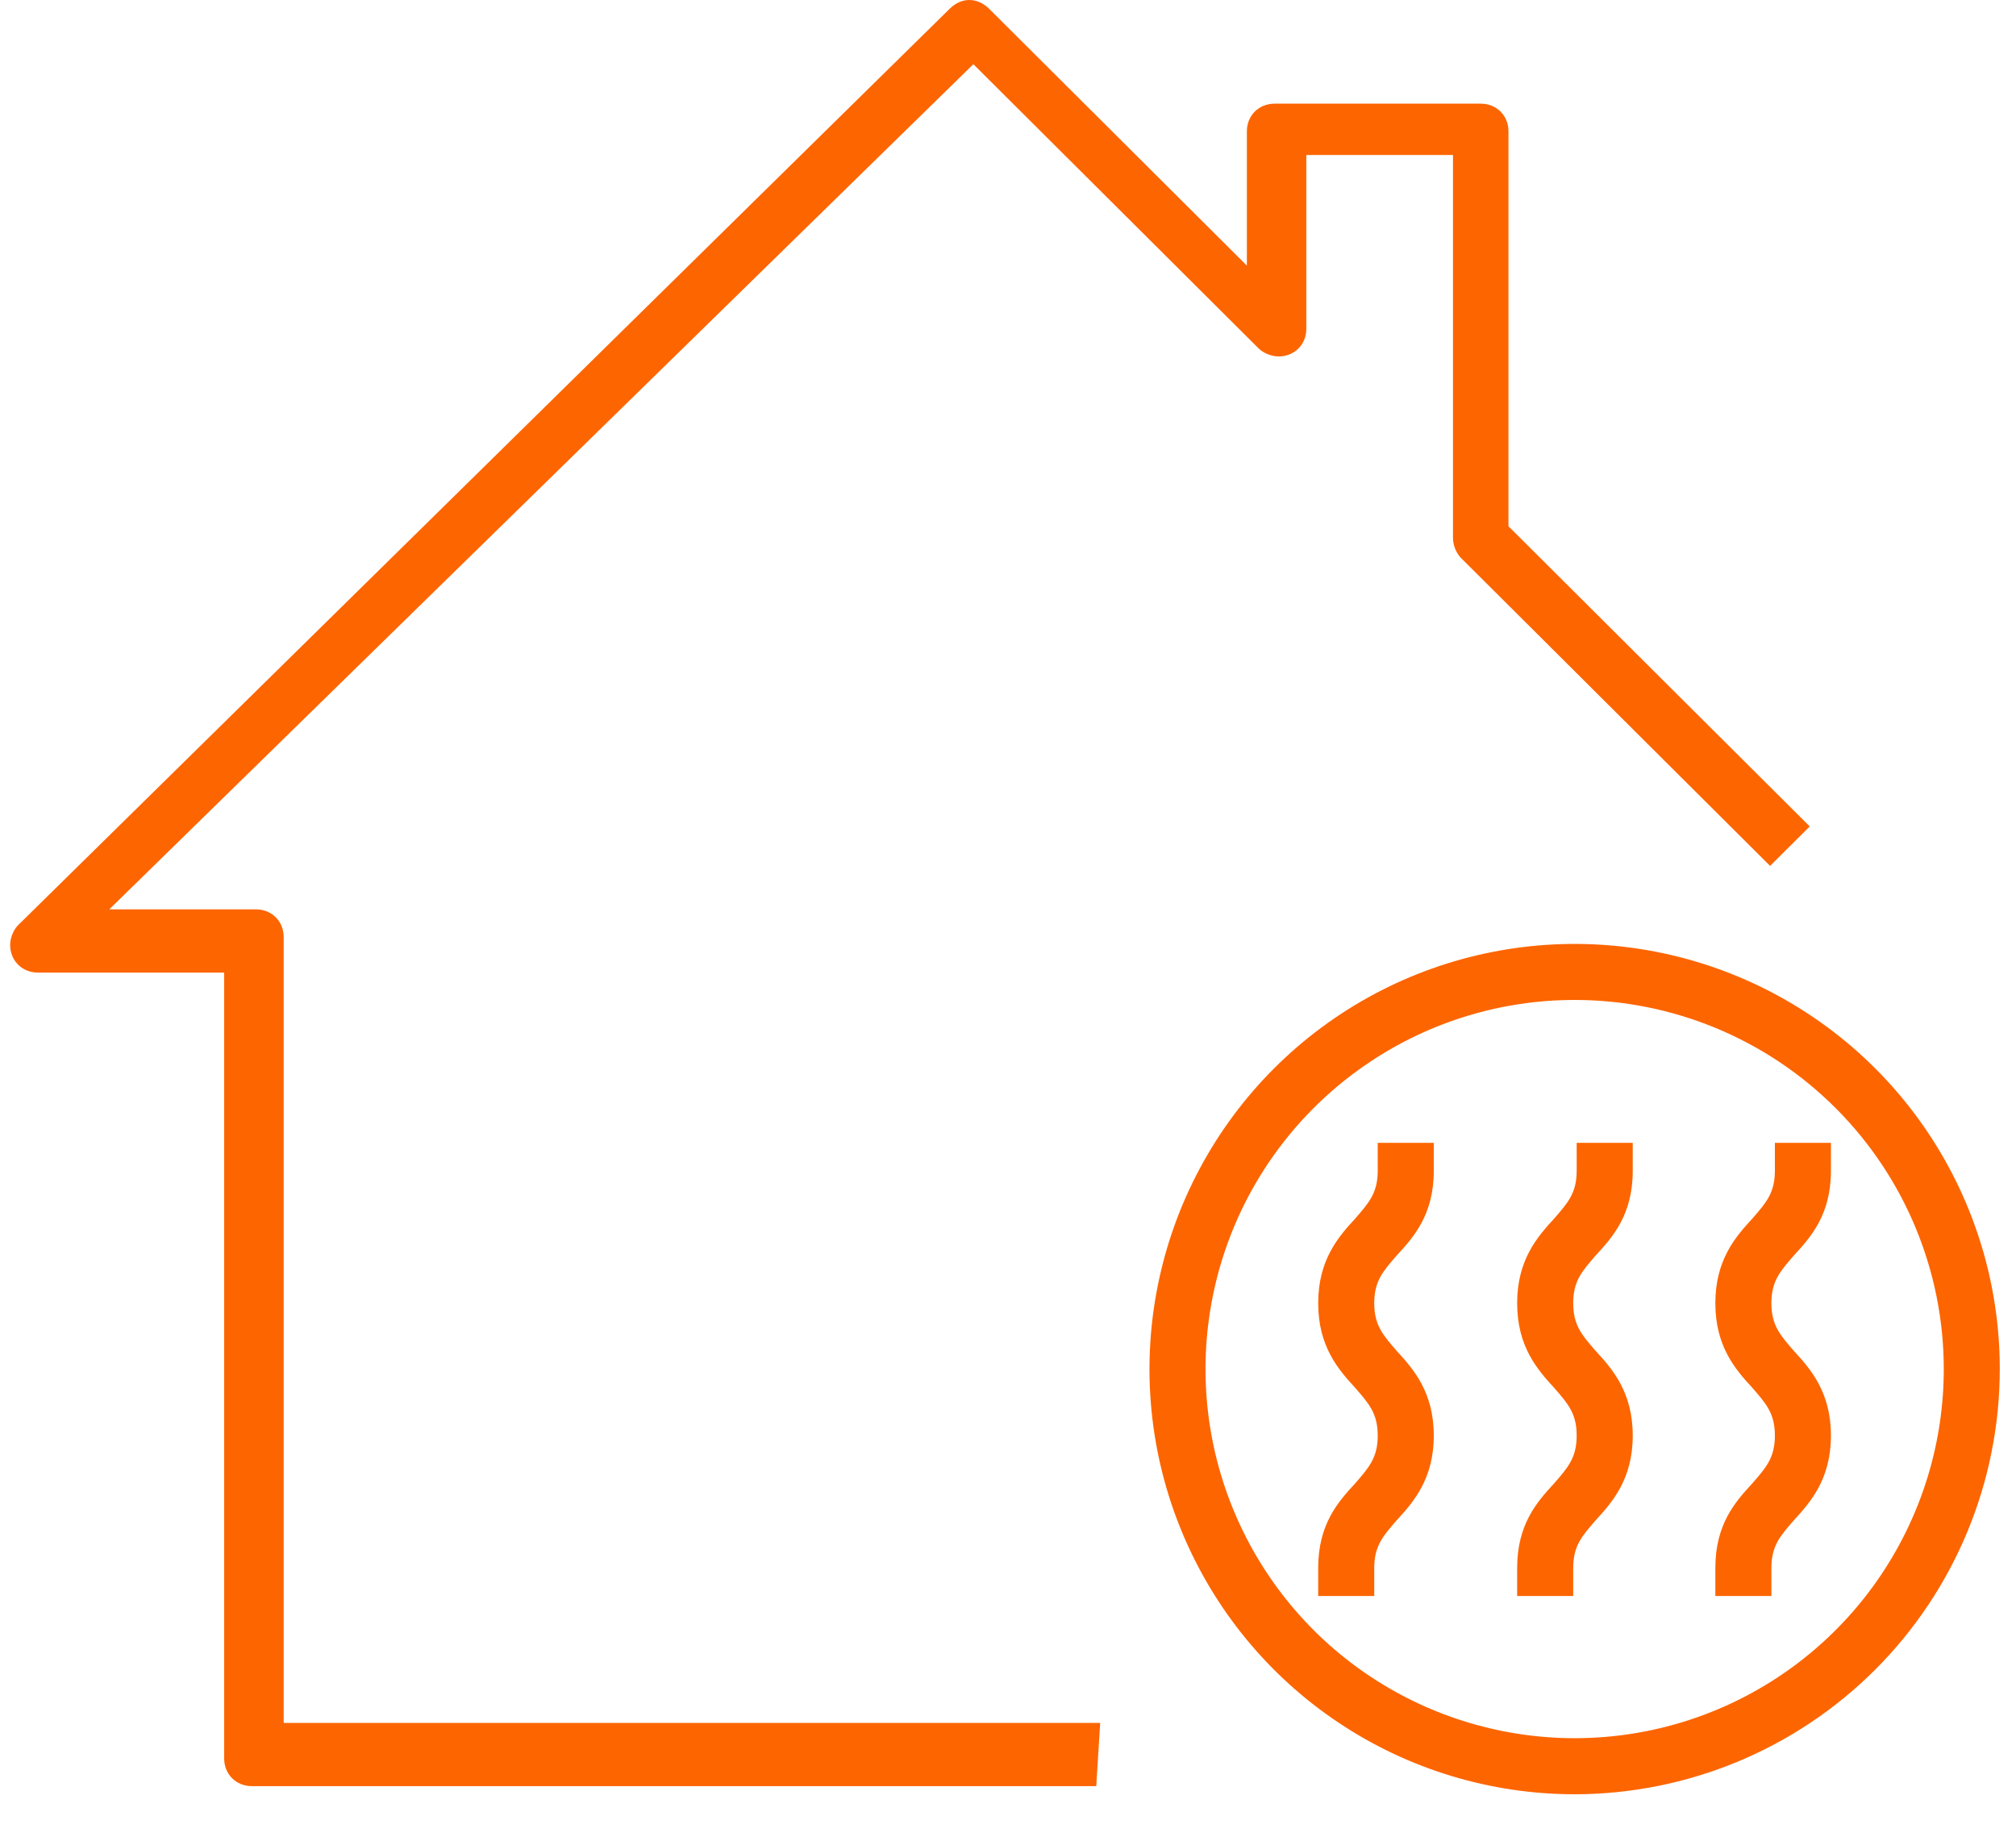 <svg width="45" height="41" viewBox="0 0 45 41" fill="none" xmlns="http://www.w3.org/2000/svg">
<path d="M35.148 40.05C33.271 40.05 31.436 39.493 29.876 38.45C28.315 37.407 27.099 35.925 26.381 34.191C25.662 32.457 25.474 30.549 25.841 28.708C26.207 26.867 27.111 25.176 28.438 23.849C29.765 22.522 31.456 21.618 33.297 21.252C35.138 20.886 37.046 21.073 38.78 21.792C40.514 22.51 41.996 23.726 43.039 25.287C44.082 26.848 44.638 28.683 44.638 30.559C44.637 33.076 43.637 35.489 41.857 37.269C40.078 39.048 37.665 40.048 35.148 40.05ZM35.148 22.32C33.519 22.32 31.926 22.803 30.571 23.709C29.216 24.614 28.16 25.901 27.536 27.406C26.913 28.912 26.749 30.569 27.067 32.167C27.385 33.765 28.17 35.233 29.322 36.386C30.474 37.538 31.943 38.322 33.541 38.64C35.139 38.958 36.796 38.795 38.301 38.172C39.807 37.548 41.094 36.492 41.999 35.137C42.904 33.782 43.388 32.189 43.388 30.559C43.387 28.374 42.519 26.279 40.974 24.734C39.429 23.189 37.333 22.32 35.148 22.32Z" fill="#FD6500"/>
<path d="M30.675 35.624H29.424V34.999C29.424 34.014 29.877 33.514 30.253 33.107C30.549 32.763 30.753 32.544 30.753 32.044C30.753 31.544 30.549 31.325 30.253 30.981C29.877 30.574 29.424 30.058 29.424 29.089C29.424 28.12 29.877 27.604 30.253 27.197C30.549 26.853 30.753 26.634 30.753 26.134V25.509H32.004V26.134C32.004 27.119 31.55 27.619 31.175 28.026C30.878 28.37 30.675 28.589 30.675 29.089C30.675 29.589 30.878 29.808 31.175 30.152C31.55 30.559 32.004 31.075 32.004 32.044C32.004 33.013 31.55 33.529 31.175 33.936C30.878 34.28 30.675 34.499 30.675 34.999V35.624Z" fill="#FD6500"/>
<path d="M39.54 35.624H38.289V34.999C38.289 34.014 38.742 33.514 39.118 33.107C39.415 32.763 39.618 32.544 39.618 32.044C39.618 31.544 39.415 31.325 39.118 30.981C38.742 30.574 38.289 30.058 38.289 29.089C38.289 28.12 38.742 27.604 39.118 27.197C39.415 26.853 39.618 26.634 39.618 26.134V25.509H40.869V26.134C40.869 27.119 40.415 27.619 40.04 28.026C39.743 28.37 39.54 28.589 39.54 29.089C39.54 29.589 39.743 29.808 40.04 30.152C40.415 30.559 40.869 31.075 40.869 32.044C40.869 33.013 40.415 33.529 40.04 33.936C39.743 34.28 39.54 34.499 39.54 34.999V35.624Z" fill="#FD6500"/>
<path d="M35.116 35.624H33.865V34.999C33.865 34.014 34.319 33.514 34.694 33.107C34.991 32.763 35.194 32.544 35.194 32.044C35.194 31.544 34.991 31.325 34.694 30.981C34.319 30.574 33.865 30.058 33.865 29.089C33.865 28.12 34.319 27.604 34.694 27.197C34.991 26.853 35.194 26.634 35.194 26.134V25.509H36.445V26.134C36.445 27.119 35.992 27.619 35.616 28.026C35.319 28.37 35.116 28.589 35.116 29.089C35.116 29.589 35.319 29.808 35.616 30.152C35.992 30.559 36.445 31.075 36.445 32.044C36.445 33.013 35.992 33.529 35.616 33.936C35.319 34.28 35.116 34.499 35.116 34.999V35.624Z" fill="#FD6500"/>
<path d="M24.47 39.869H5.624C5.27 39.869 5.004 39.604 5.004 39.252V21.709H0.846C0.492 21.709 0.227 21.444 0.227 21.091C0.227 20.915 0.315 20.739 0.404 20.651L21.196 0.198C21.461 -0.066 21.815 -0.066 22.081 0.198L27.832 5.929V2.931C27.832 2.579 28.097 2.314 28.451 2.314H33.052C33.406 2.314 33.671 2.579 33.671 2.931V11.747L40.396 18.447L39.511 19.328L32.609 12.452C32.521 12.364 32.433 12.188 32.433 12.011V3.46H29.159V7.339C29.159 7.692 28.893 7.956 28.54 7.956C28.363 7.956 28.186 7.868 28.097 7.78L21.727 1.433L2.439 20.298H5.712C6.066 20.298 6.332 20.562 6.332 20.915V38.458H24.558L24.47 39.869Z" fill="#FD6500"/>
</svg>
